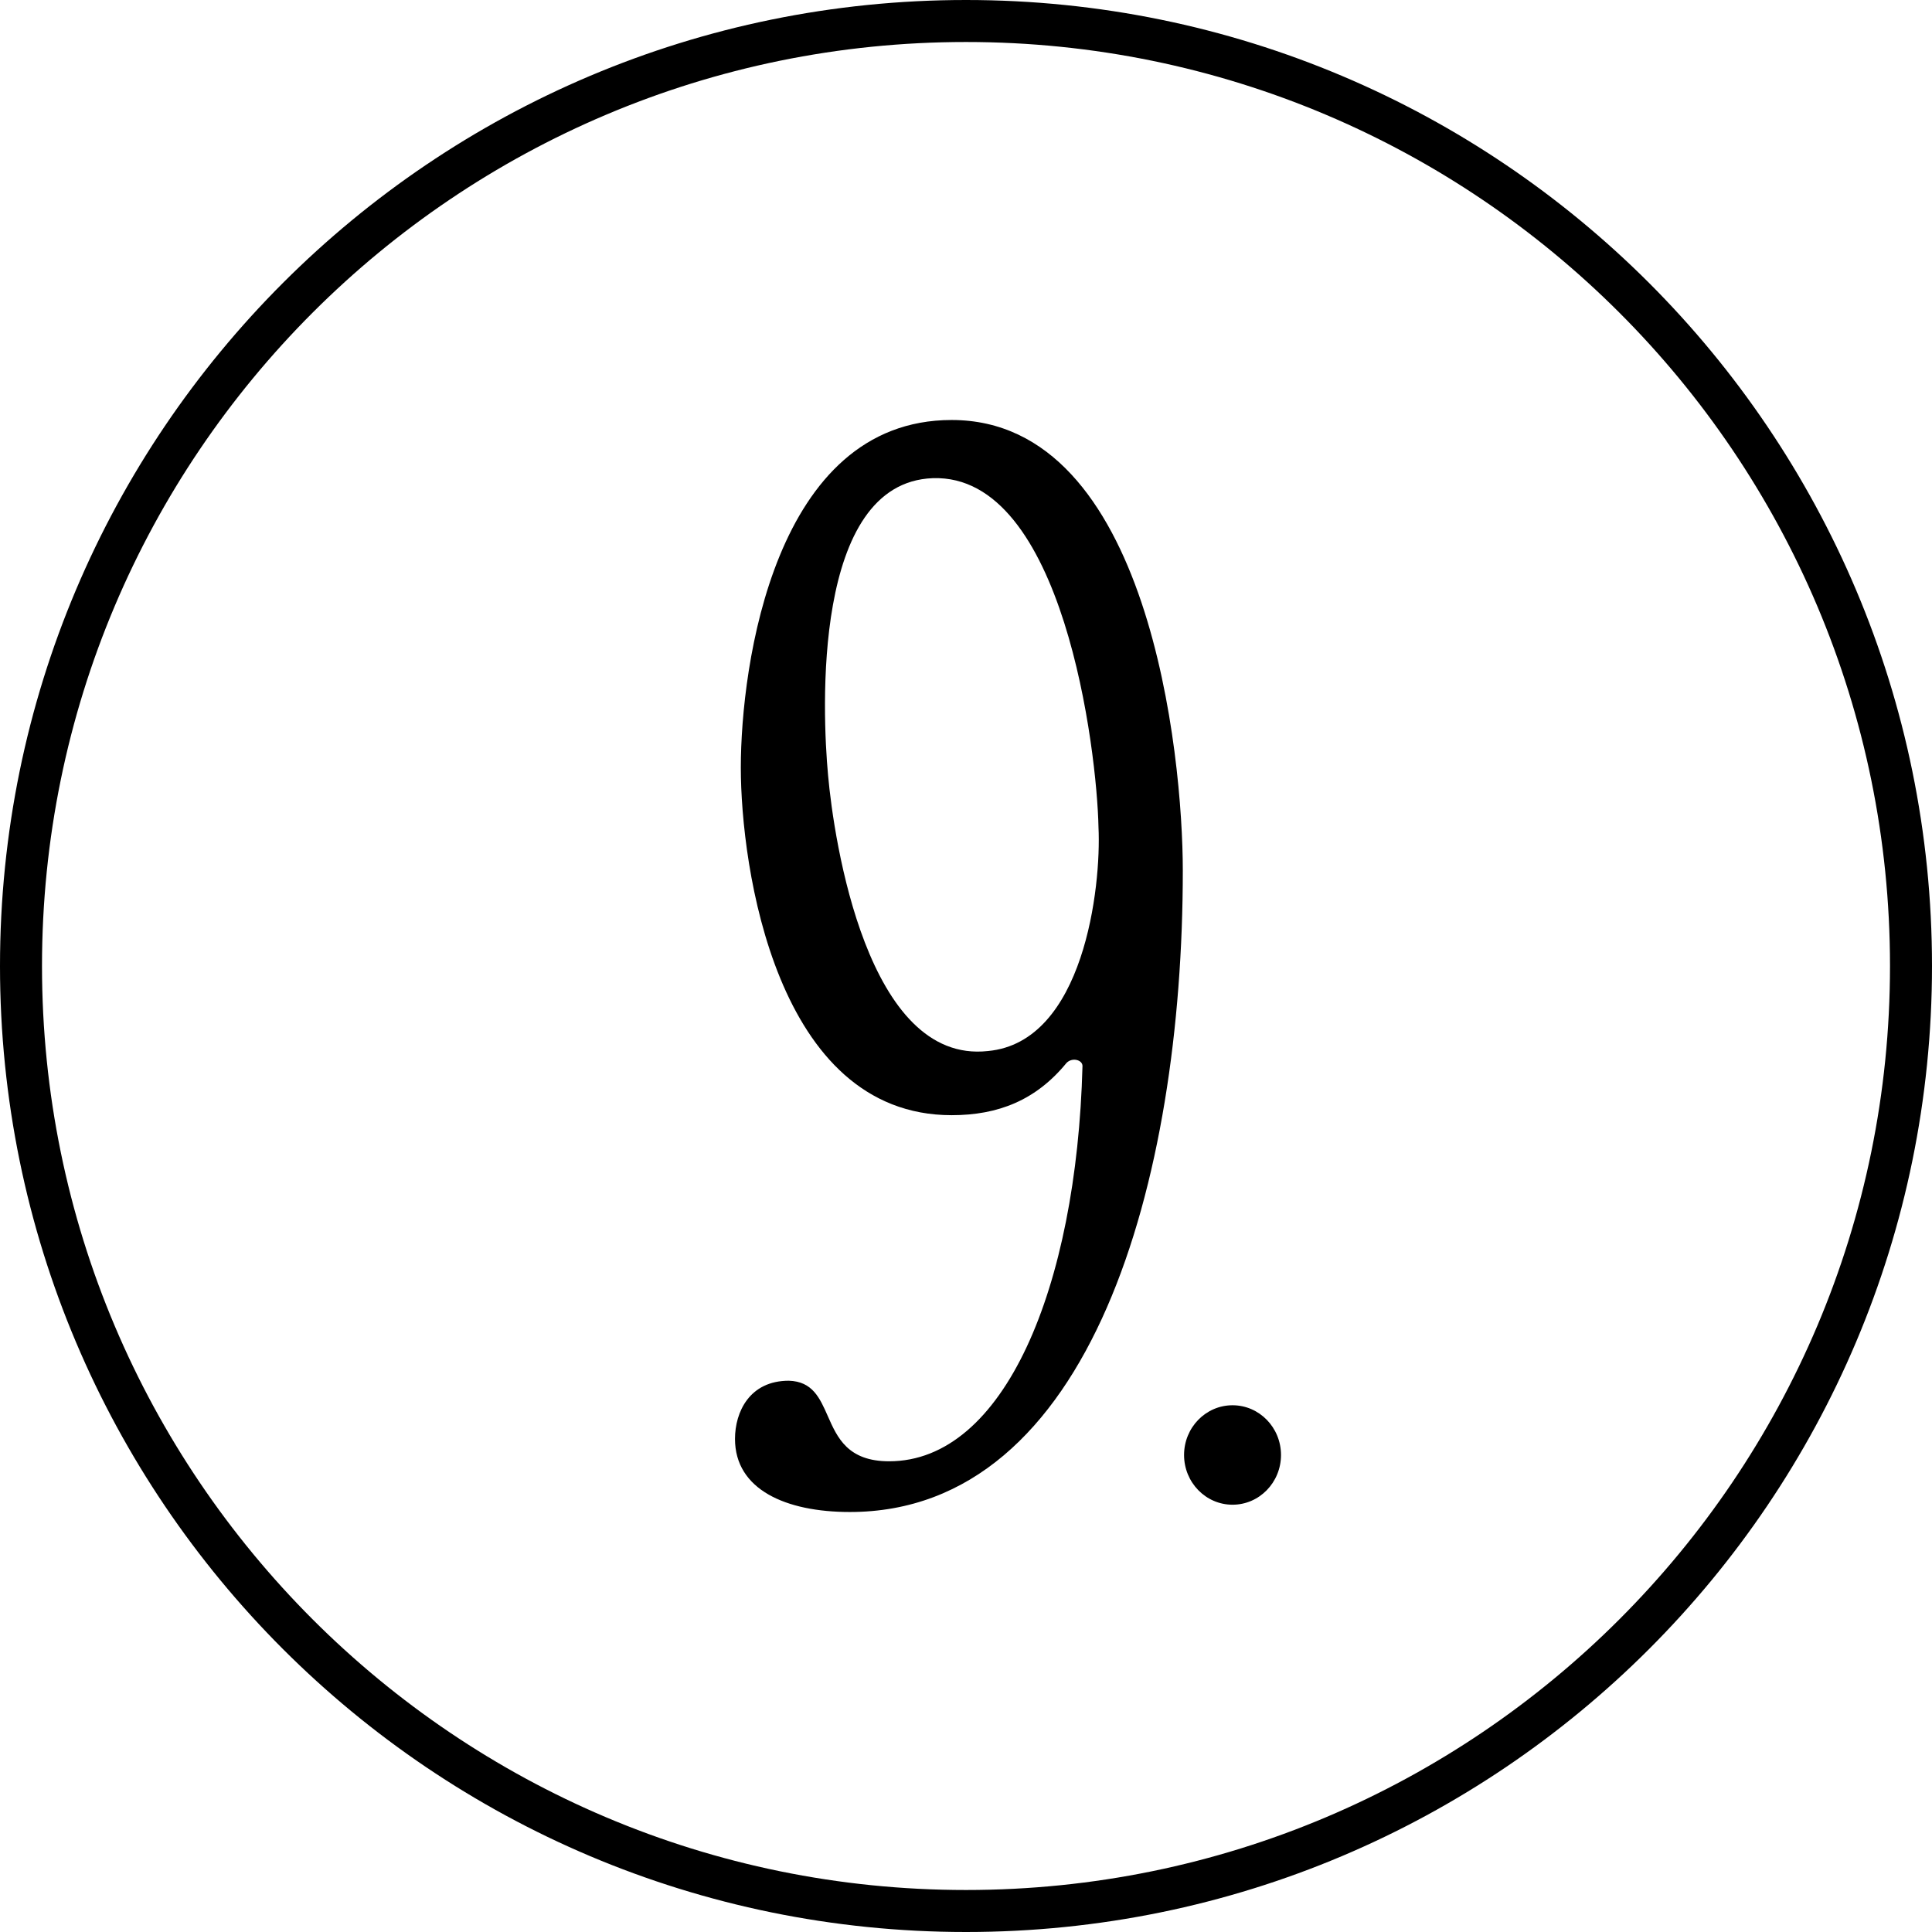 <svg width="92" height="92" viewBox="0 0 92 92" fill="none" xmlns="http://www.w3.org/2000/svg">
<path fill-rule="evenodd" clip-rule="evenodd" d="M90 46C90 70.3 70.3 90 46 90C21.7 90 2 70.3 2 46C2 21.7 21.7 2 46 2C70.3 2 90 21.7 90 46ZM92 46C92 71.405 71.405 92 46 92C20.595 92 0 71.405 0 46C0 20.595 20.595 0 46 0C71.405 0 92 20.595 92 46ZM52.309 39.393C52.447 42.235 51.616 49.623 47.047 50.049C41.3 50.688 39.708 40.033 39.431 36.907C39.154 33.923 38.669 22.984 44.416 22.77C50.647 22.557 52.239 35.77 52.309 39.393ZM51.547 50.76C51.27 61.344 47.808 69.585 42.339 69.585C40.368 69.585 39.87 68.457 39.415 67.424C39.038 66.57 38.69 65.781 37.562 65.749C35.692 65.749 35 67.24 35 68.519C35 70.934 37.423 72 40.469 72C51.962 72 56.324 56.23 56.324 41.453C56.324 35.984 54.732 20 45.316 20C36.869 20 35.277 31.721 35.277 36.552C35.277 41.24 36.938 53.104 45.316 53.104C47.531 53.104 49.331 52.393 50.785 50.617C51.062 50.333 51.547 50.475 51.547 50.76ZM58.692 71.653C59.967 71.653 61 70.593 61 69.285C61 67.977 59.967 66.917 58.692 66.917C57.418 66.917 56.384 67.977 56.384 69.285C56.384 70.593 57.418 71.653 58.692 71.653Z" fill="black"/>
</svg>
